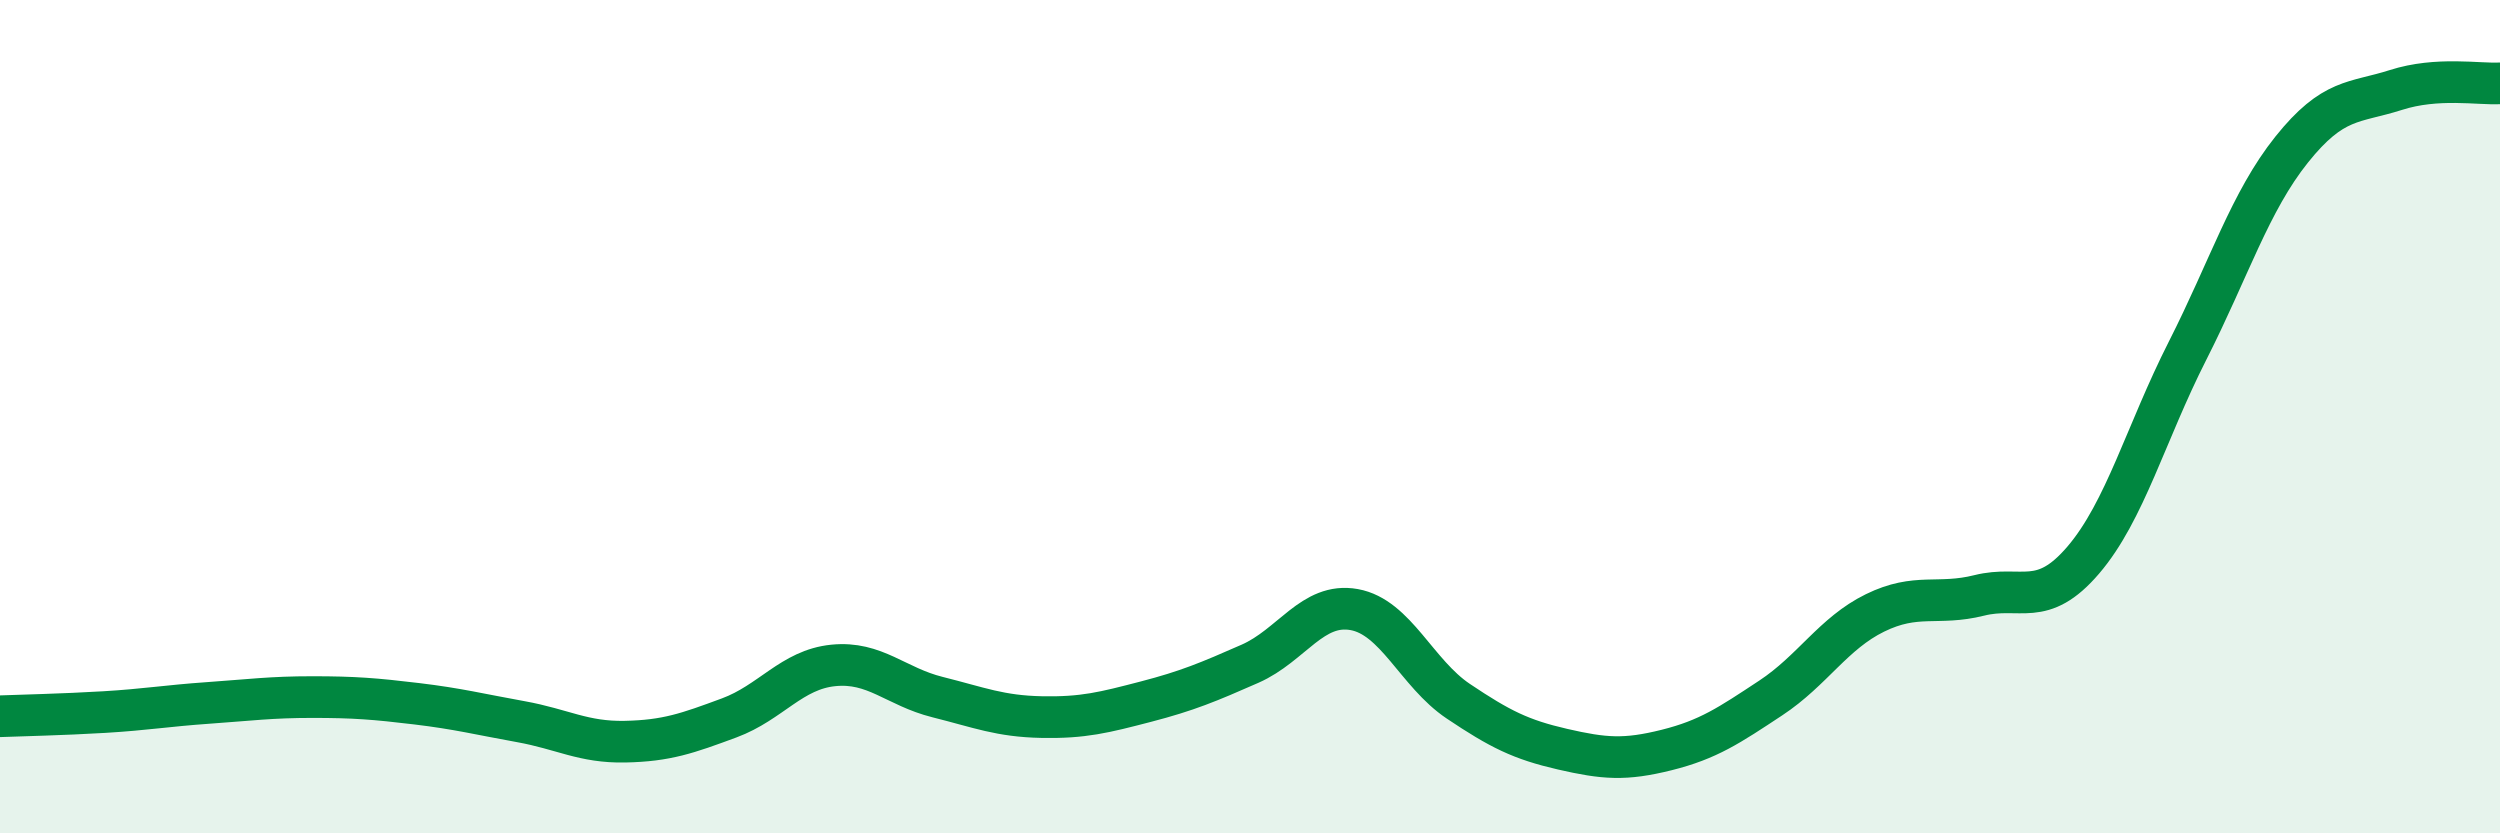 
    <svg width="60" height="20" viewBox="0 0 60 20" xmlns="http://www.w3.org/2000/svg">
      <path
        d="M 0,17.19 C 0.5,17.17 1.5,17.15 2.5,17.09 C 3.5,17.03 4,16.94 5,16.87 C 6,16.8 6.5,16.73 7.5,16.73 C 8.5,16.73 9,16.77 10,16.89 C 11,17.01 11.5,17.14 12.5,17.32 C 13.5,17.5 14,17.82 15,17.8 C 16,17.78 16.5,17.6 17.5,17.23 C 18.5,16.86 19,16.07 20,15.97 C 21,15.87 21.5,16.48 22.5,16.73 C 23.5,16.98 24,17.19 25,17.21 C 26,17.23 26.5,17.1 27.5,16.84 C 28.5,16.58 29,16.37 30,15.93 C 31,15.49 31.5,14.45 32.5,14.63 C 33.5,14.81 34,16.16 35,16.83 C 36,17.5 36.5,17.75 37.5,17.98 C 38.5,18.21 39,18.25 40,18 C 41,17.75 41.5,17.41 42.5,16.75 C 43.5,16.09 44,15.2 45,14.71 C 46,14.22 46.5,14.54 47.5,14.29 C 48.5,14.04 49,14.61 50,13.44 C 51,12.27 51.5,10.39 52.5,8.42 C 53.5,6.45 54,4.84 55,3.59 C 56,2.34 56.5,2.48 57.5,2.16 C 58.5,1.84 59.5,2.03 60,2L60 20L0 20Z"
        fill="#008740"
        opacity="0.1"
        stroke-linecap="round"
        stroke-linejoin="round"
      />
      <path
        d="M 0,17.19 C 0.5,17.17 1.5,17.15 2.5,17.09 C 3.5,17.03 4,16.94 5,16.87 C 6,16.8 6.5,16.73 7.5,16.73 C 8.5,16.73 9,16.77 10,16.89 C 11,17.01 11.5,17.14 12.5,17.32 C 13.5,17.5 14,17.82 15,17.8 C 16,17.78 16.5,17.6 17.5,17.23 C 18.5,16.86 19,16.07 20,15.97 C 21,15.87 21.5,16.48 22.5,16.73 C 23.5,16.98 24,17.19 25,17.21 C 26,17.23 26.5,17.1 27.5,16.84 C 28.5,16.58 29,16.37 30,15.93 C 31,15.49 31.5,14.45 32.5,14.63 C 33.5,14.81 34,16.16 35,16.83 C 36,17.5 36.5,17.75 37.5,17.98 C 38.5,18.21 39,18.25 40,18 C 41,17.75 41.5,17.41 42.5,16.75 C 43.5,16.09 44,15.2 45,14.71 C 46,14.22 46.5,14.54 47.5,14.29 C 48.5,14.04 49,14.61 50,13.44 C 51,12.27 51.5,10.39 52.5,8.42 C 53.5,6.45 54,4.84 55,3.59 C 56,2.34 56.5,2.48 57.5,2.16 C 58.5,1.84 59.5,2.03 60,2"
        stroke="#008740"
        stroke-width="1"
        fill="none"
        stroke-linecap="round"
        stroke-linejoin="round"
      />
    </svg>
  